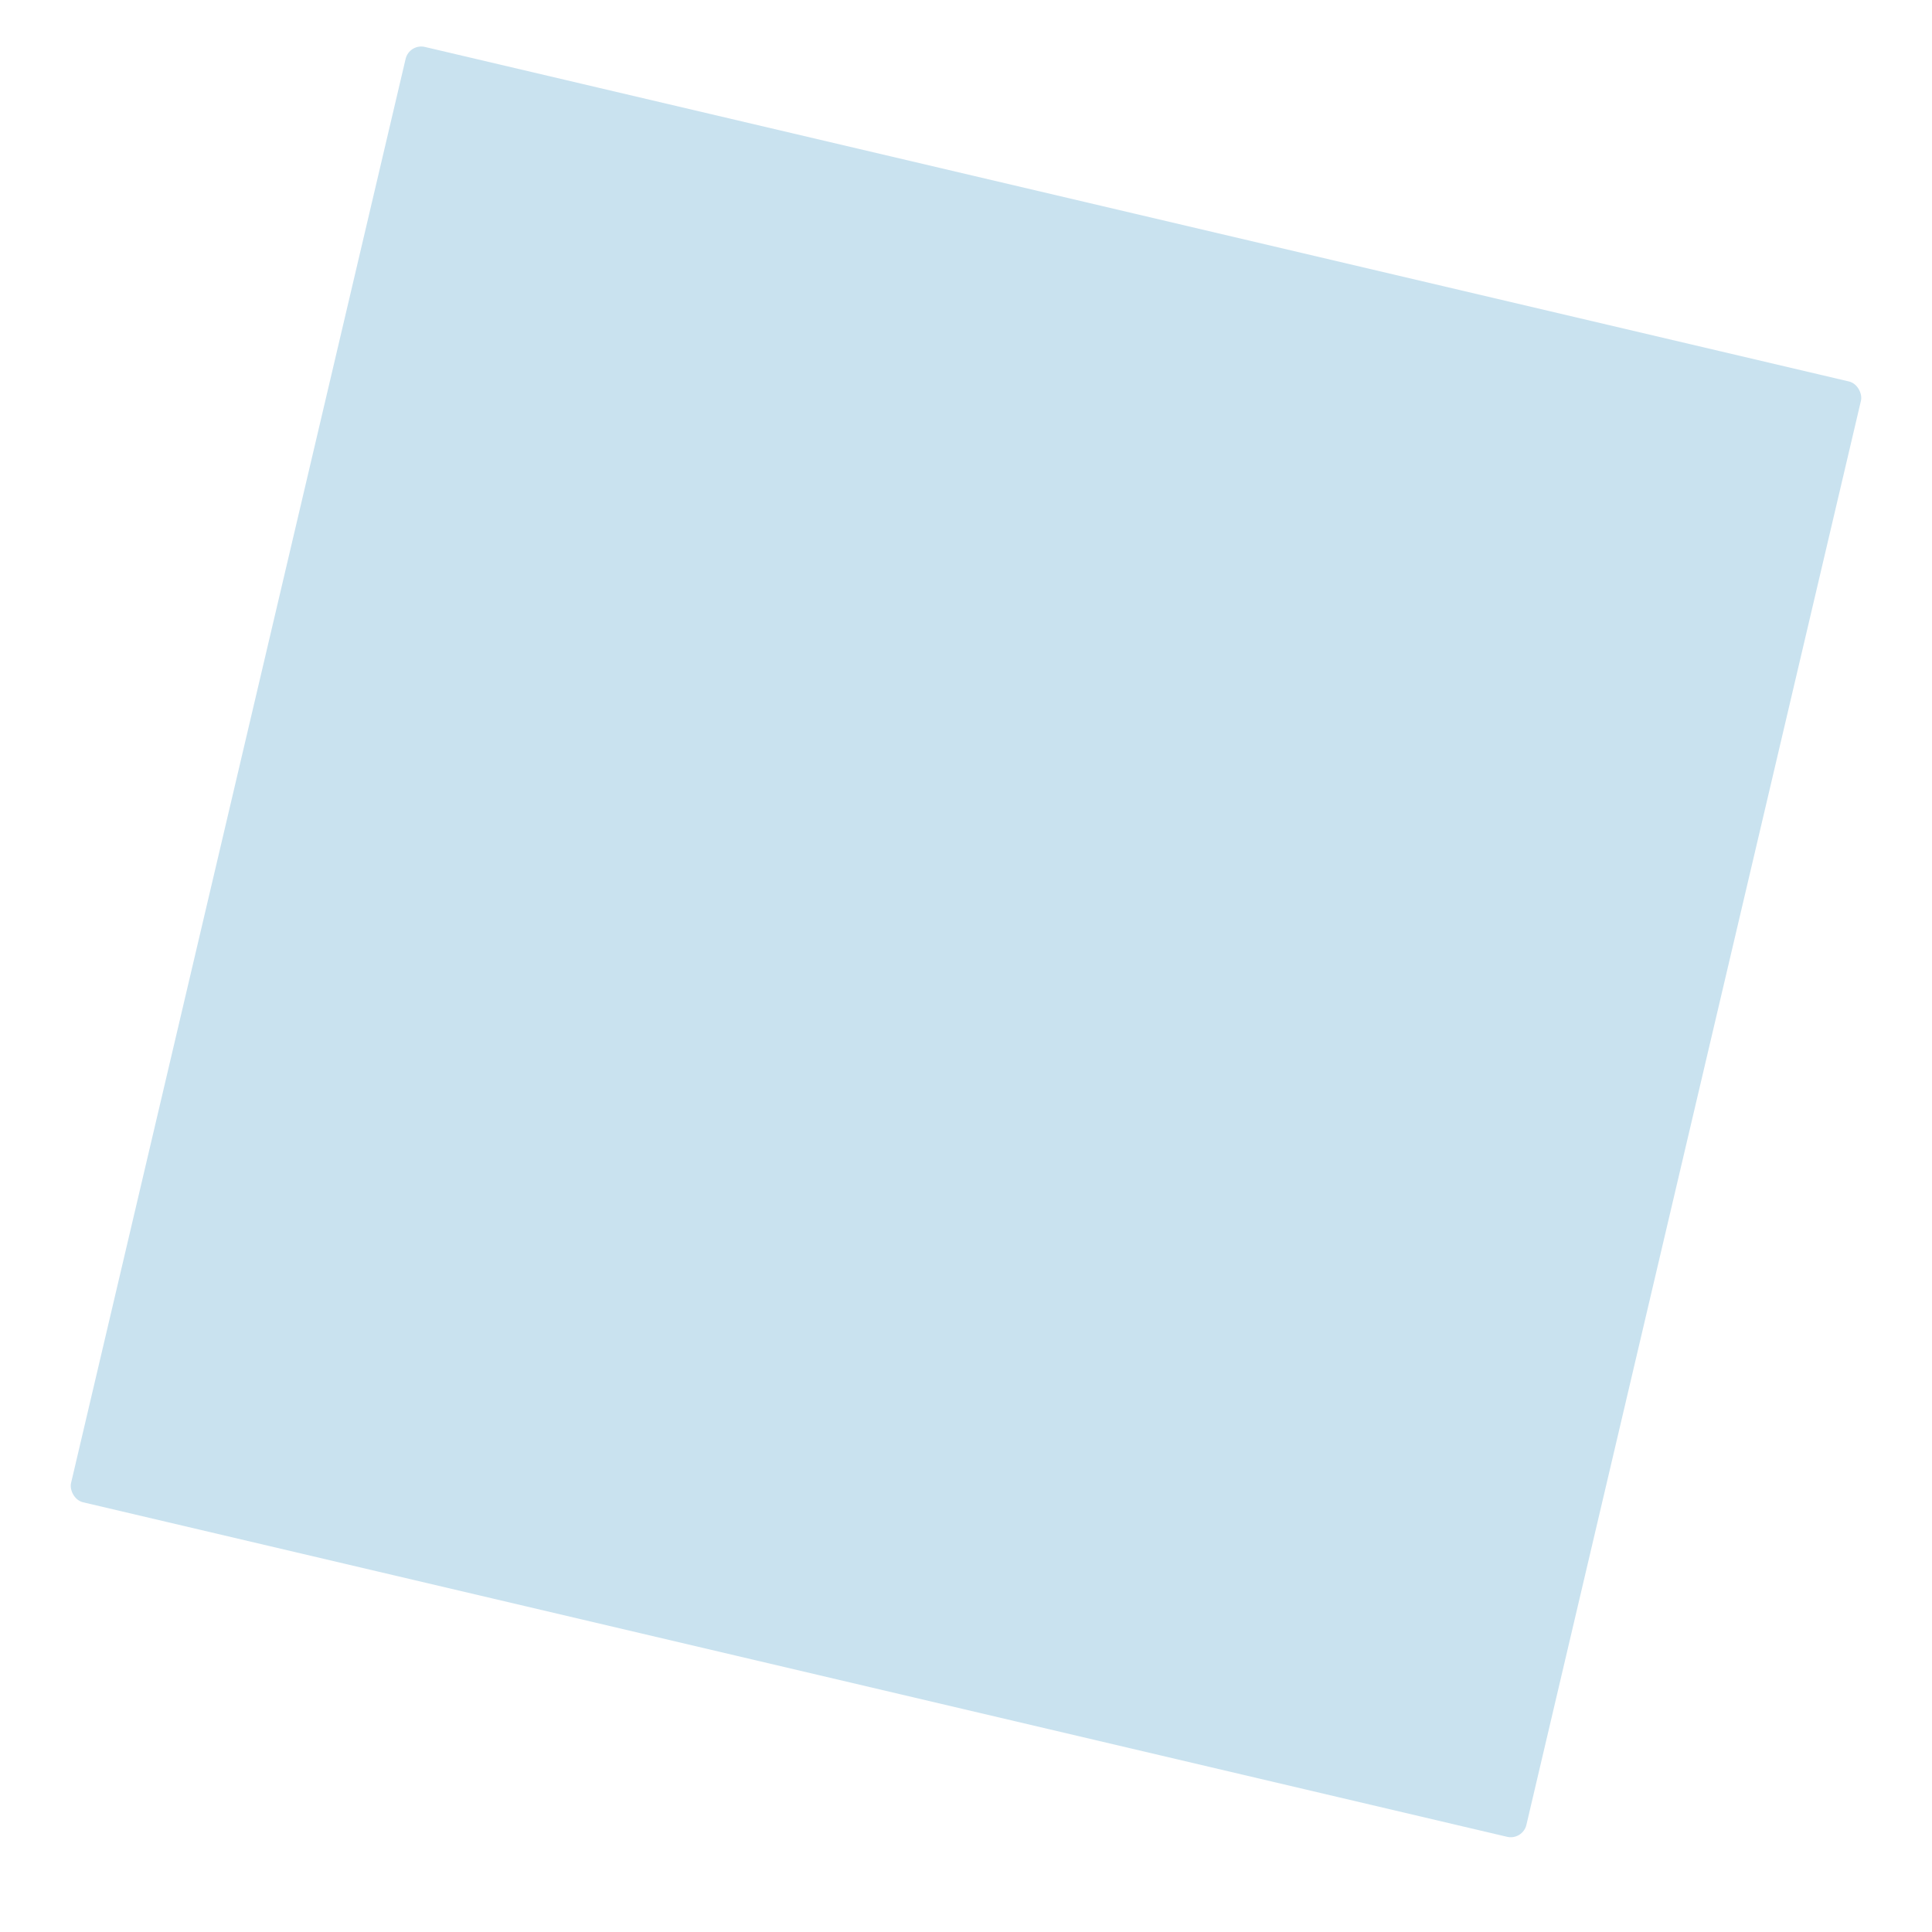 <?xml version="1.0" encoding="UTF-8"?> <svg xmlns="http://www.w3.org/2000/svg" width="481" height="481" viewBox="0 0 481 481" fill="none"> <g filter="url(#filter0_d_292_82)"> <rect x="101.896" y="8.773" width="372.19" height="372.19" rx="4" transform="rotate(13.22 101.896 8.773)" fill="#C9E2EF"></rect> </g> <defs> <filter id="filter0_d_292_82" x="-3.232" y="-3.233" width="487.464" height="487.466" filterUnits="userSpaceOnUse" color-interpolation-filters="sRGB"> <feFlood flood-opacity="0" result="BackgroundImageFix"></feFlood> <feColorMatrix in="SourceAlpha" type="matrix" values="0 0 0 0 0 0 0 0 0 0 0 0 0 0 0 0 0 0 127 0" result="hardAlpha"></feColorMatrix> <feOffset dy="2"></feOffset> <feGaussianBlur stdDeviation="2.5"></feGaussianBlur> <feColorMatrix type="matrix" values="0 0 0 0 0.525 0 0 0 0 0.525 0 0 0 0 0.525 0 0 0 0.2 0"></feColorMatrix> <feBlend mode="normal" in2="BackgroundImageFix" result="effect1_dropShadow_292_82"></feBlend> <feBlend mode="normal" in="SourceGraphic" in2="effect1_dropShadow_292_82" result="shape"></feBlend> </filter> </defs> </svg> 